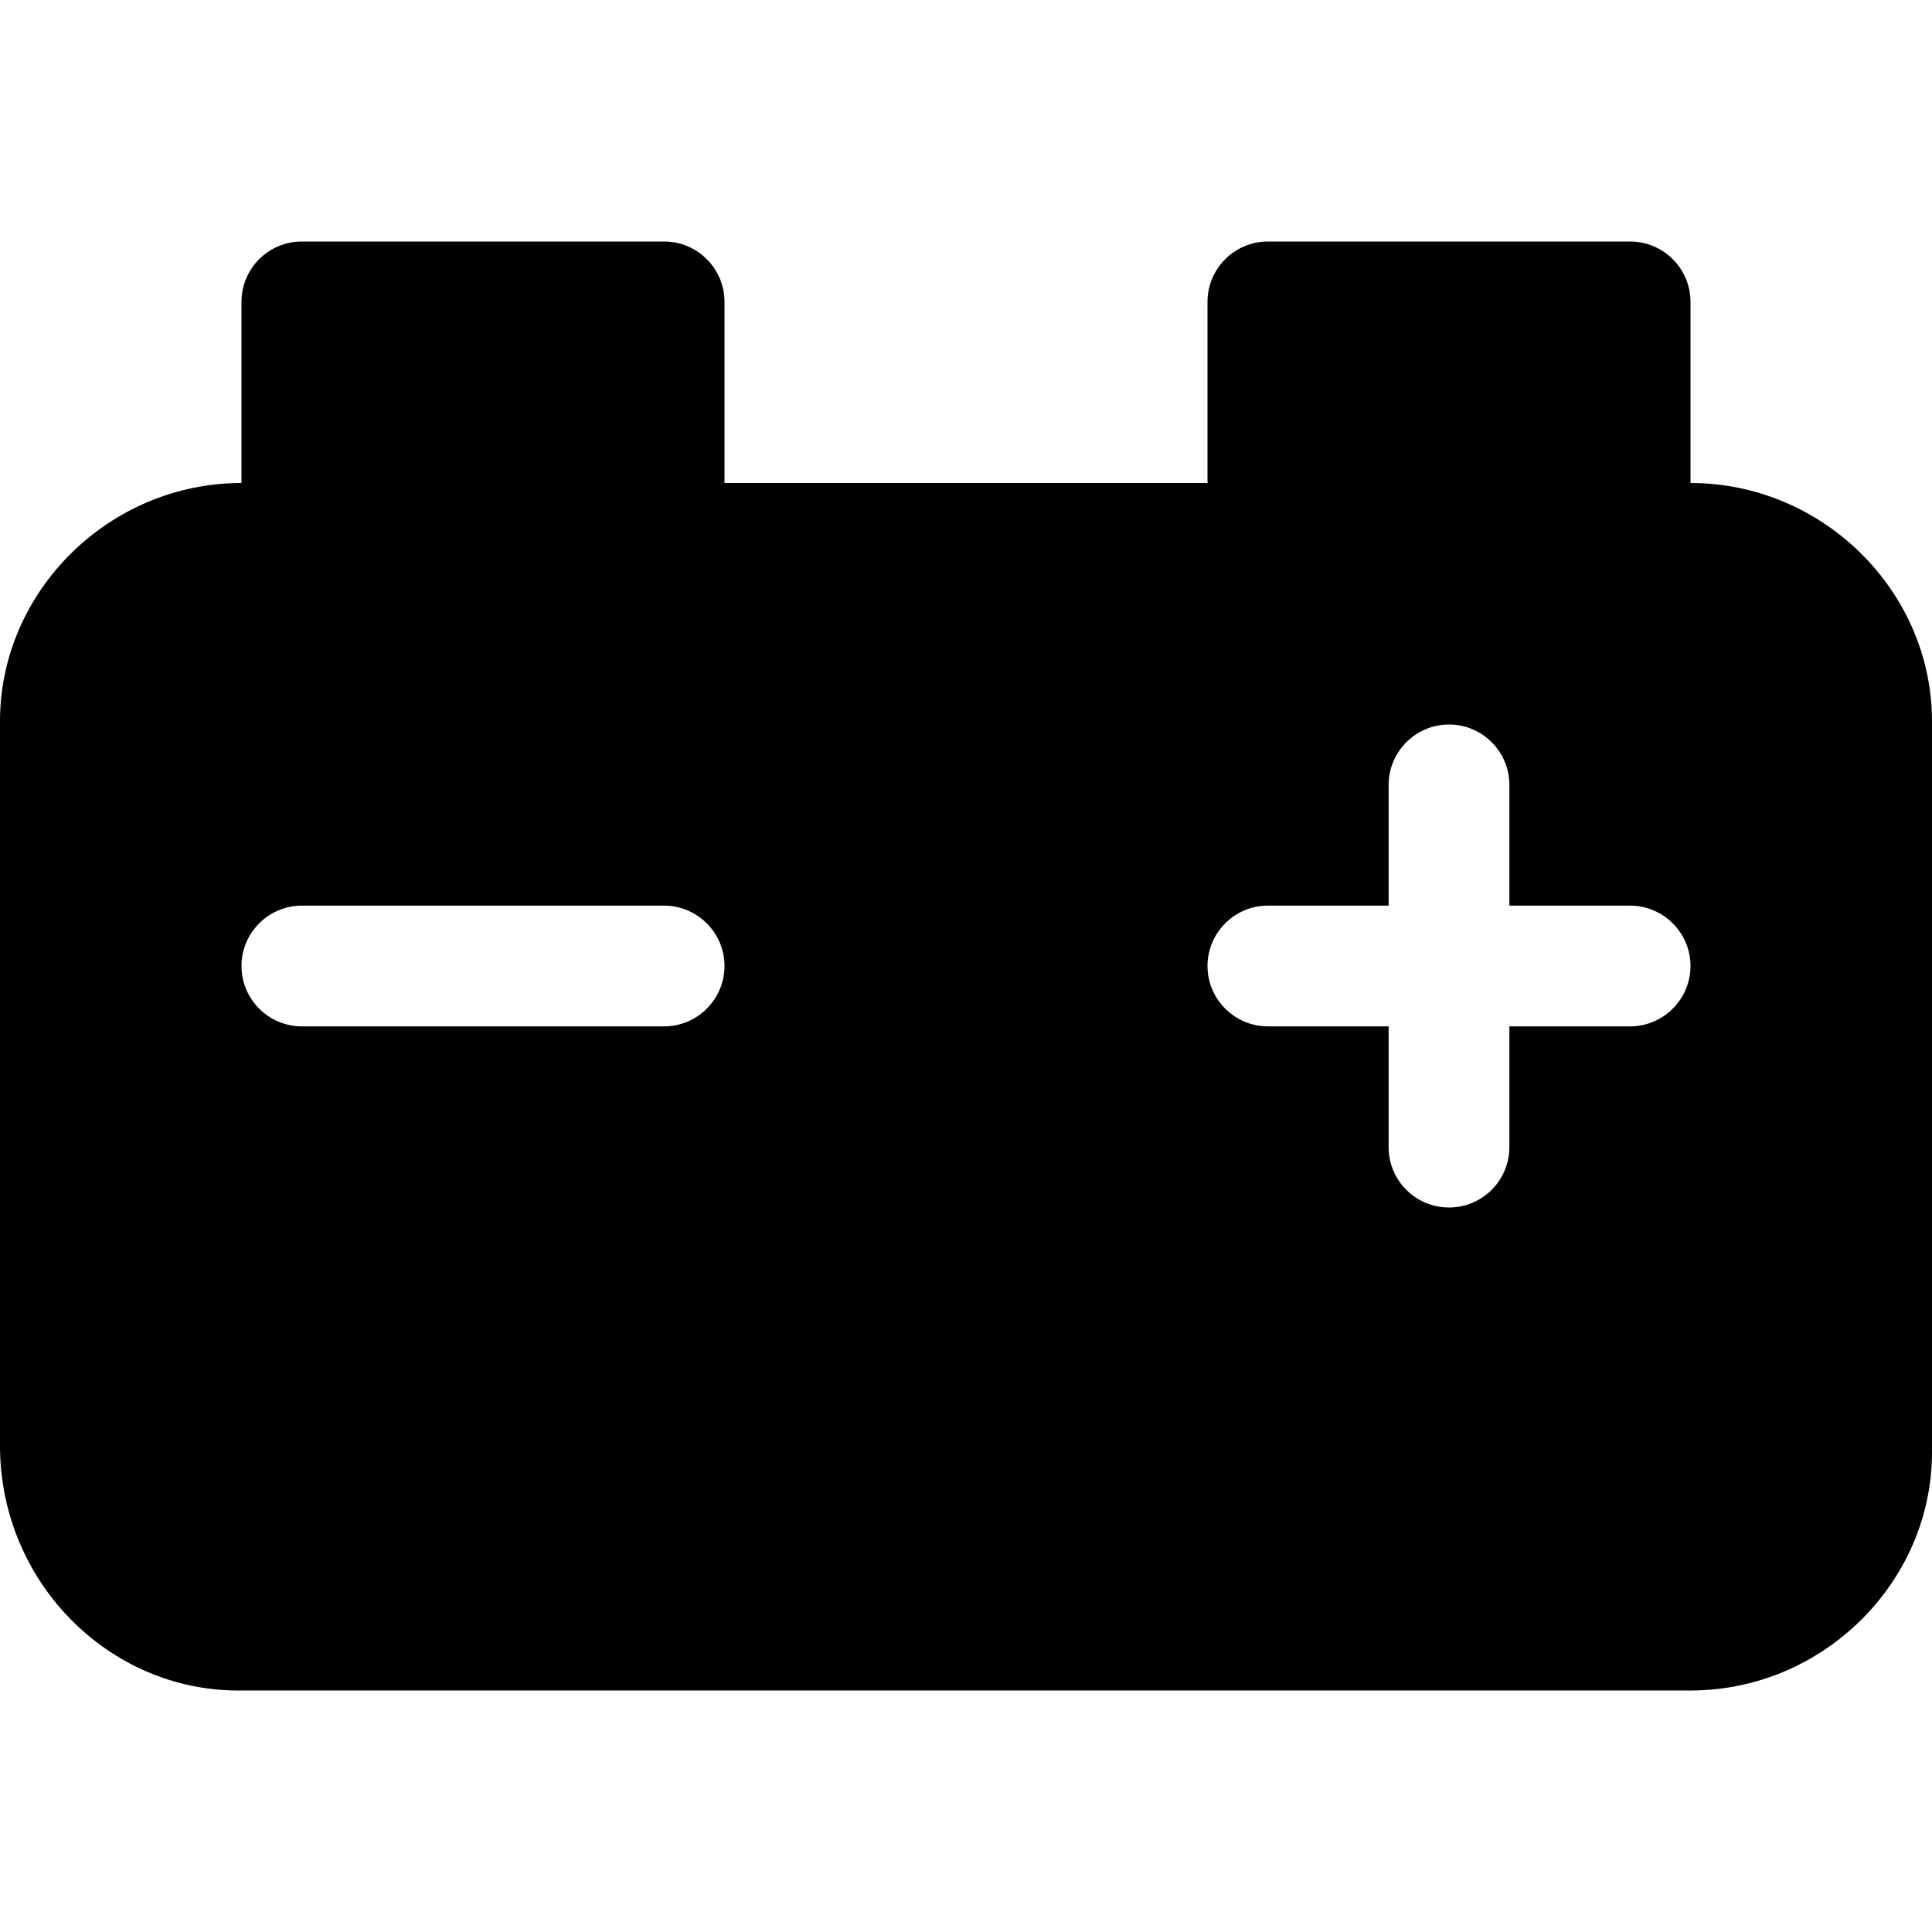 <svg xmlns="http://www.w3.org/2000/svg" viewBox="0 0 512 512"><!--! Font Awesome Pro 6.0.0-alpha3 by @fontawesome - https://fontawesome.com License - https://fontawesome.com/license (Commercial License) --><path d="M448 128V80C448 71.16 440.8 64 432 64h-96C327.2 64 320 71.16 320 80V128H192V80C192 71.16 184.8 64 176 64h-96C71.16 64 64 71.16 64 80V128C28.8 128 0 156.8 0 191.1v192C0 419.2 28.8 448 63.1 448H448c35.2 0 64-28.8 64-63.1V191.1C512 156.8 483.2 128 448 128zM176 272h-96C71.16 272 64 264.8 64 256s7.164-16 16-16h96C184.8 240 192 247.2 192 256S184.8 272 176 272zM432 272h-32v32c0 8.836-7.164 16-16 16s-16-7.164-16-16v-32h-32C327.2 272 320 264.8 320 256s7.164-16 16-16h32v-32C368 199.2 375.2 192 384 192s16 7.164 16 16v32h32C440.8 240 448 247.2 448 256S440.8 272 432 272z"/></svg>